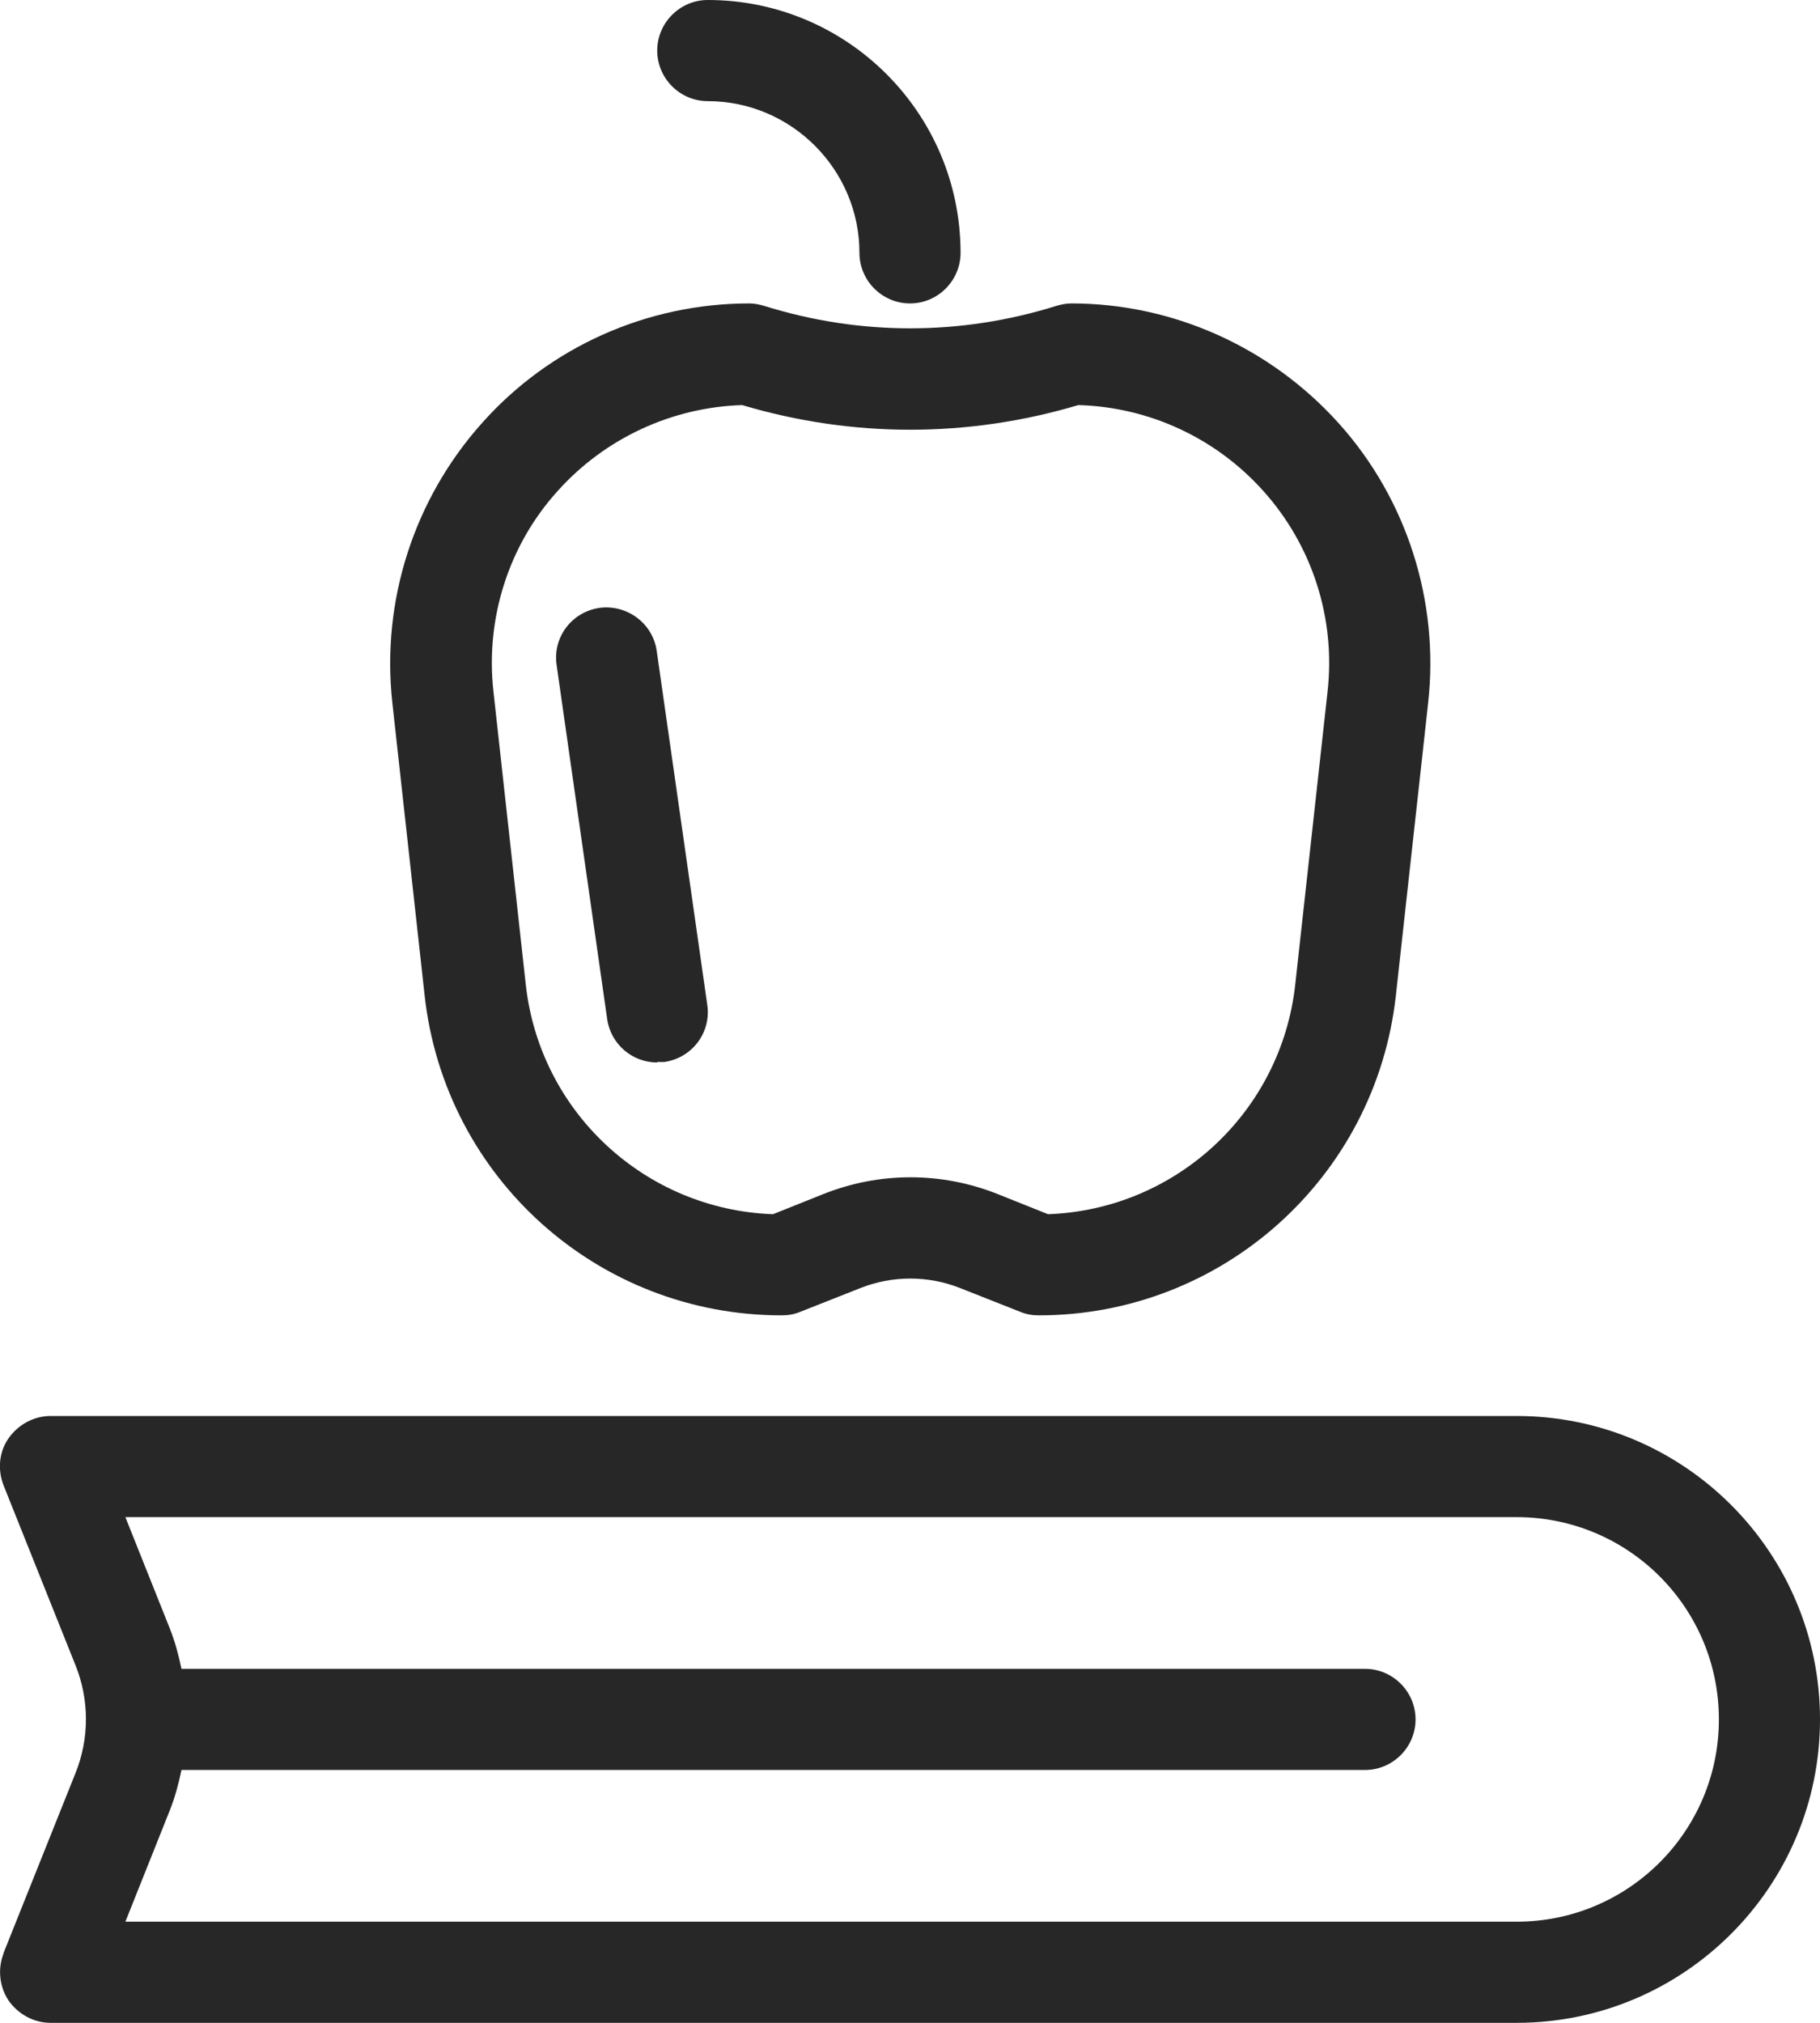 <?xml version="1.0" encoding="UTF-8"?>
<svg id="Layer_2" data-name="Layer 2" xmlns="http://www.w3.org/2000/svg" viewBox="0 0 36 40">
  <defs>
    <style>
      .cls-1 {
        fill: #272727;
      }
    </style>
  </defs>
  <g id="Layer_8" data-name="Layer 8">
    <path class="cls-1" d="m.07,38.63c-.12.31-.08.66.1.93.19.27.5.44.83.44h29c3.31,0,6-2.69,6-6s-2.69-6-6-6H1c-.33,0-.64.17-.83.44-.19.27-.22.62-.1.93l1.42,3.55c.28.69.28,1.46,0,2.15l-1.42,3.55Zm29.93-8.63c2.21,0,4,1.79,4,4s-1.79,4-4,4H2.48l.87-2.18c.11-.27.18-.54.24-.82h23.41c.55,0,1-.45,1-1s-.45-1-1-1H3.59c-.06-.28-.13-.55-.24-.82l-.87-2.18h27.52Z"/>
    <path class="cls-1" d="m9.53,8.37c-1.34,1.5-1.99,3.51-1.77,5.52l.64,5.8c.4,3.6,3.43,6.32,7.06,6.32.13,0,.25-.02.37-.07l1.19-.47c.63-.25,1.34-.25,1.97,0l1.19.47c.12.05.24.07.37.07,3.62,0,6.66-2.72,7.06-6.32l.64-5.8c.22-2-.42-4.02-1.77-5.52-1.35-1.5-3.27-2.37-5.29-2.37-.1,0-.2.02-.3.05-1.89.59-3.88.59-5.77,0-.1-.03-.2-.05-.3-.05-2.02,0-3.95.86-5.29,2.37Zm5.15-.36c2.18.65,4.47.65,6.65,0,1.4.04,2.72.65,3.66,1.7.97,1.08,1.43,2.52,1.27,3.96l-.64,5.8c-.28,2.53-2.37,4.45-4.89,4.54l-1-.4c-1.11-.44-2.33-.44-3.44,0l-1,.4c-2.52-.09-4.61-2.01-4.89-4.54l-.64-5.8c-.16-1.44.3-2.89,1.27-3.96.93-1.04,2.26-1.66,3.66-1.7Z"/>
    <path class="cls-1" d="m17,5c0,.55.45,1,1,1s1-.45,1-1c0-2.76-2.24-5-5-5-.55,0-1,.45-1,1s.45,1,1,1c1.65,0,3,1.35,3,3Z"/>
    <path class="cls-1" d="m13,21s.09,0,.14,0c.55-.08.93-.58.85-1.13l-1-7c-.08-.55-.59-.92-1.13-.85-.55.08-.93.58-.85,1.13l1,7c.07.5.5.86.99.86Z"/>
  </g>
</svg>